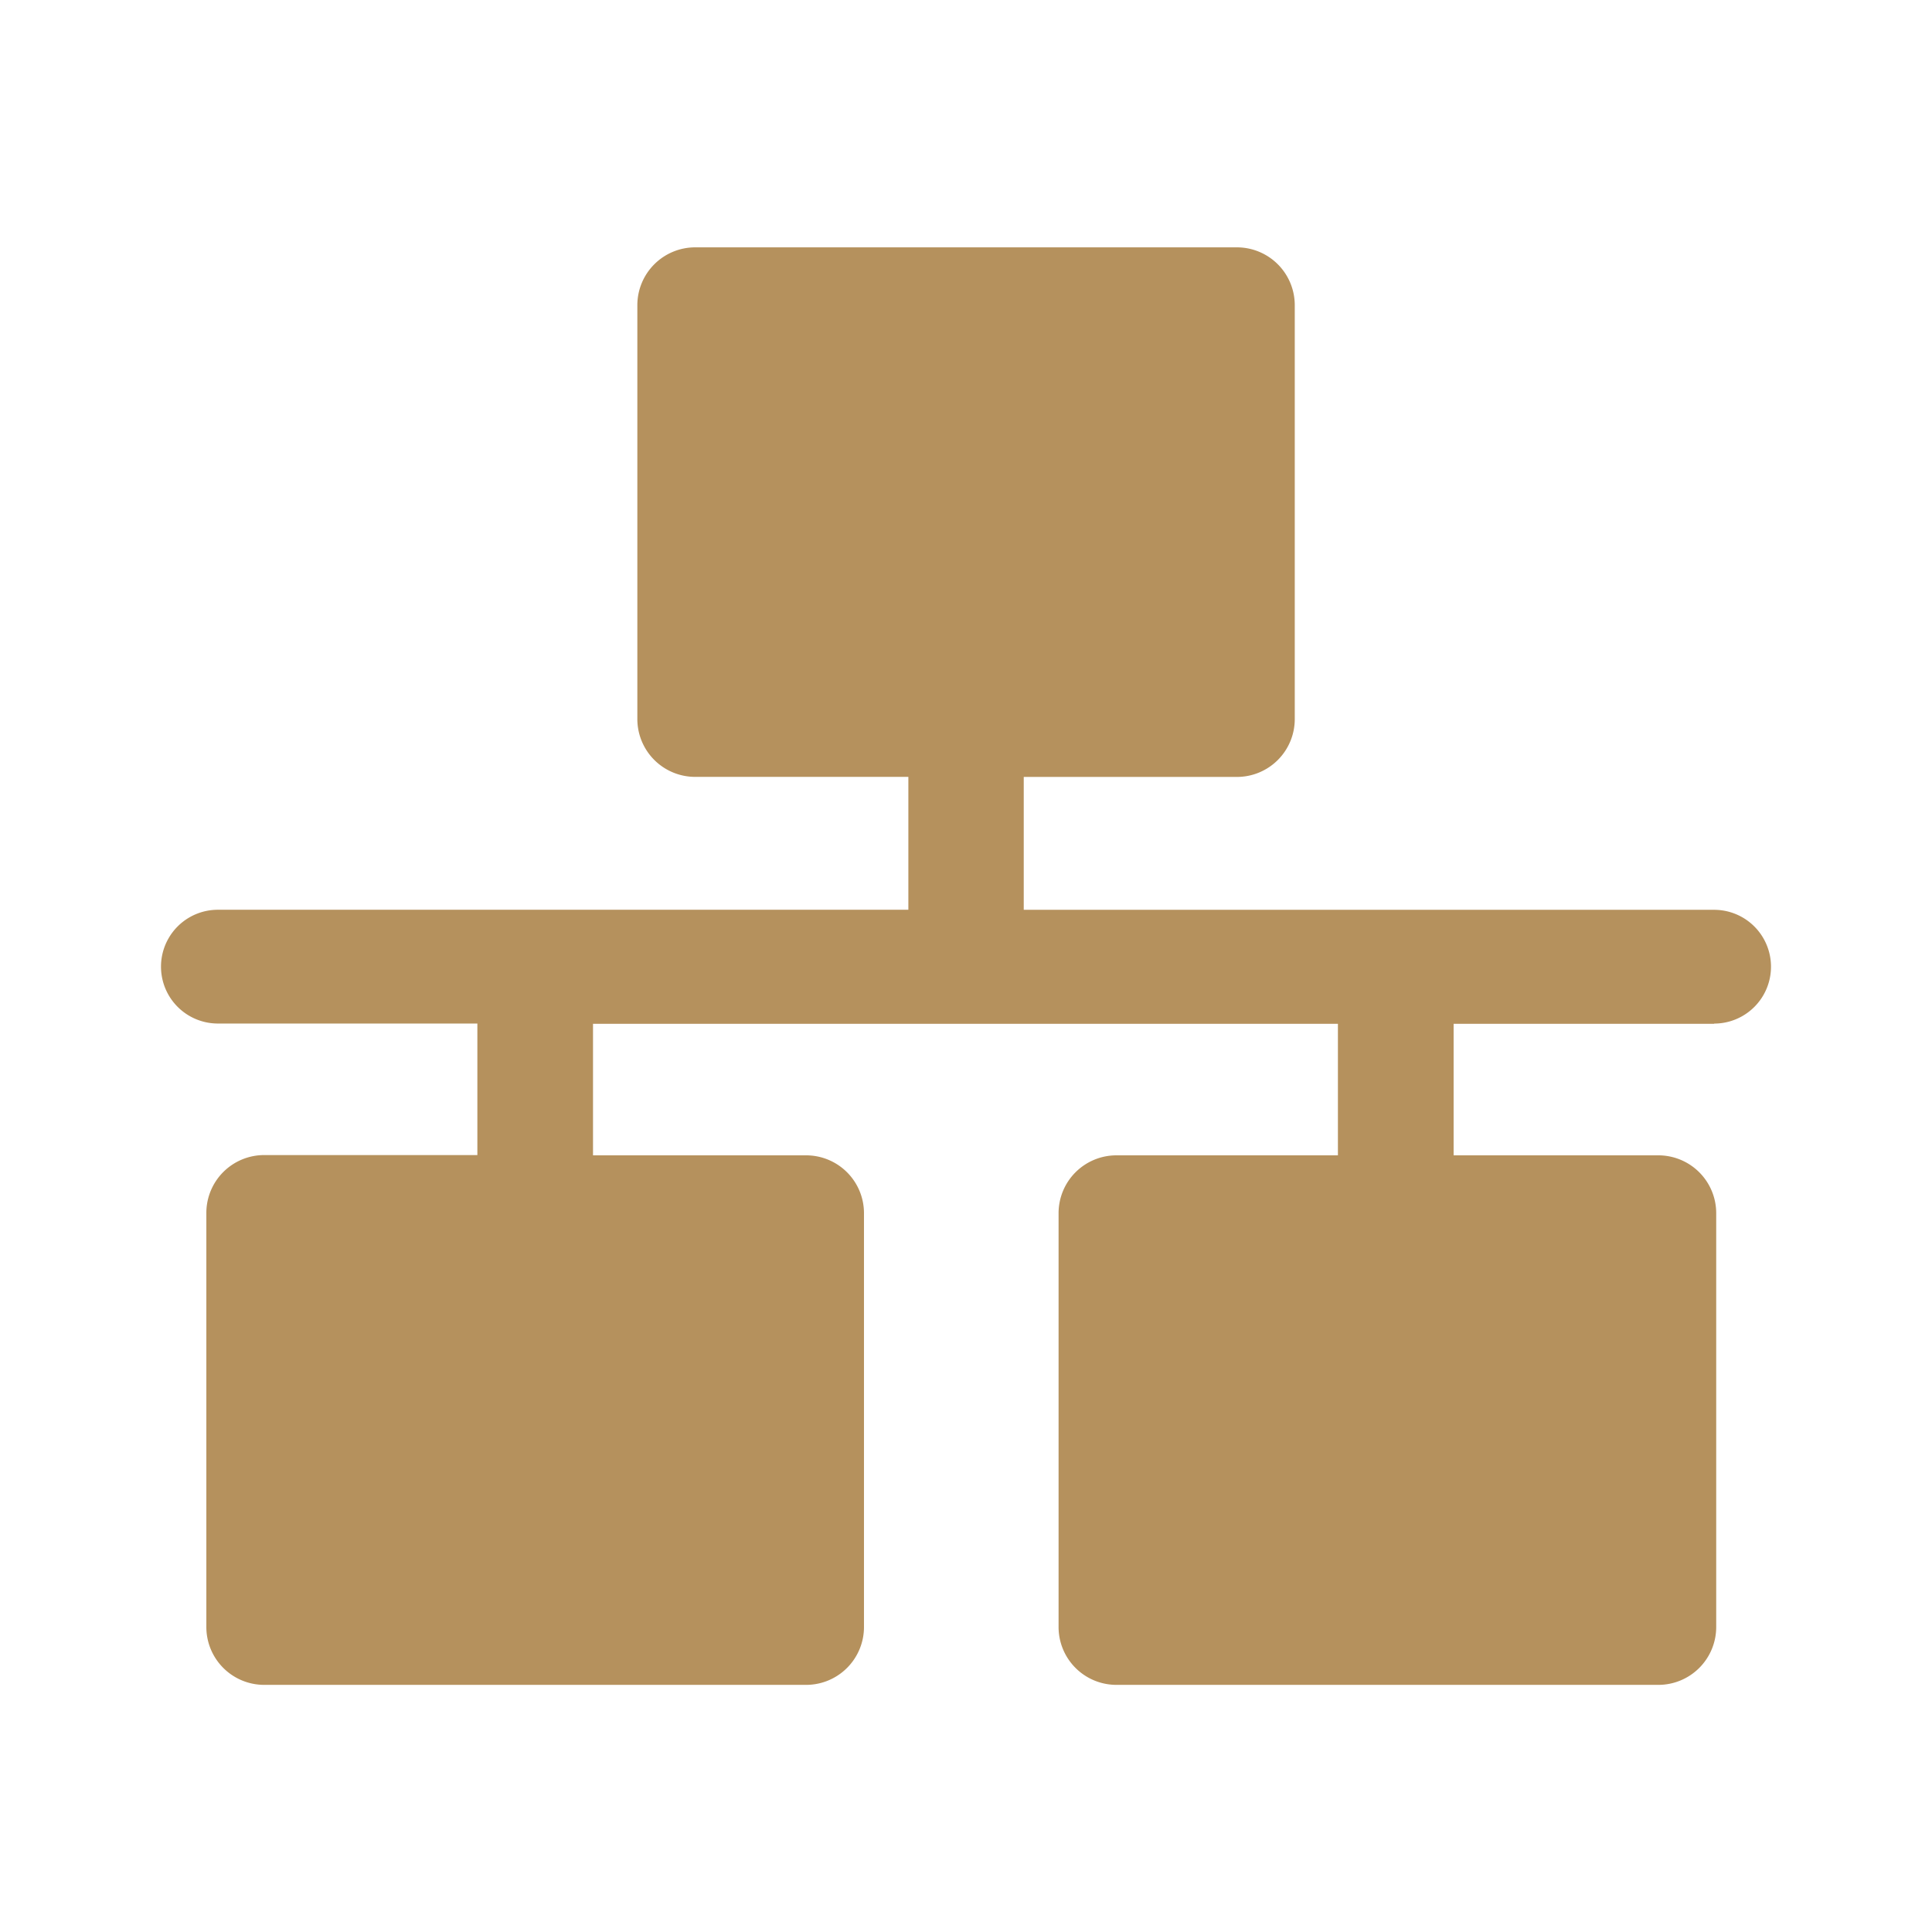 <svg xmlns="http://www.w3.org/2000/svg" width="36" height="36" viewBox="0 0 36 36"><defs><style>.a{fill:none;}.b{fill:#b5915d;}</style></defs><rect class="a" width="36" height="36"/><g transform="translate(-280 -1385)"><path class="b" d="M95.464,112.455a1.06,1.06,0,1,0,0-2.12H82.6v-2.476h3.973a1.078,1.078,0,0,0,1.077-1.077V99.068a1.078,1.078,0,0,0-1.077-1.077h-10.1A1.078,1.078,0,0,0,75.4,99.068v7.713a1.078,1.078,0,0,0,1.077,1.077h3.973v2.476H67.584a1.06,1.06,0,1,0,0,2.12h4.835v2.451H68.446a1.078,1.078,0,0,0-1.077,1.077V123.7a1.078,1.078,0,0,0,1.077,1.077h10.1a1.078,1.078,0,0,0,1.077-1.077v-7.713a1.078,1.078,0,0,0-1.077-1.077H74.574v-2.451h13.88v2.451H84.326a1.078,1.078,0,0,0-1.077,1.077V123.7a1.078,1.078,0,0,0,1.077,1.077h10.1a1.078,1.078,0,0,0,1.077-1.077v-7.713a1.078,1.078,0,0,0-1.077-1.077H90.61v-2.451h4.854Zm-17.913-12.31H85.5V105.7H77.551Zm-.081,22.474H69.523V117.06H77.47Zm15.88,0H85.4V117.06H93.35Z" transform="translate(216.476 1291.618)"/><rect class="b" width="10" height="8" transform="translate(293 1390.608)"/><rect class="b" width="9" height="7" transform="translate(285 1407.608)"/><rect class="b" width="10" height="7" transform="translate(301 1407.608)"/></g></svg>